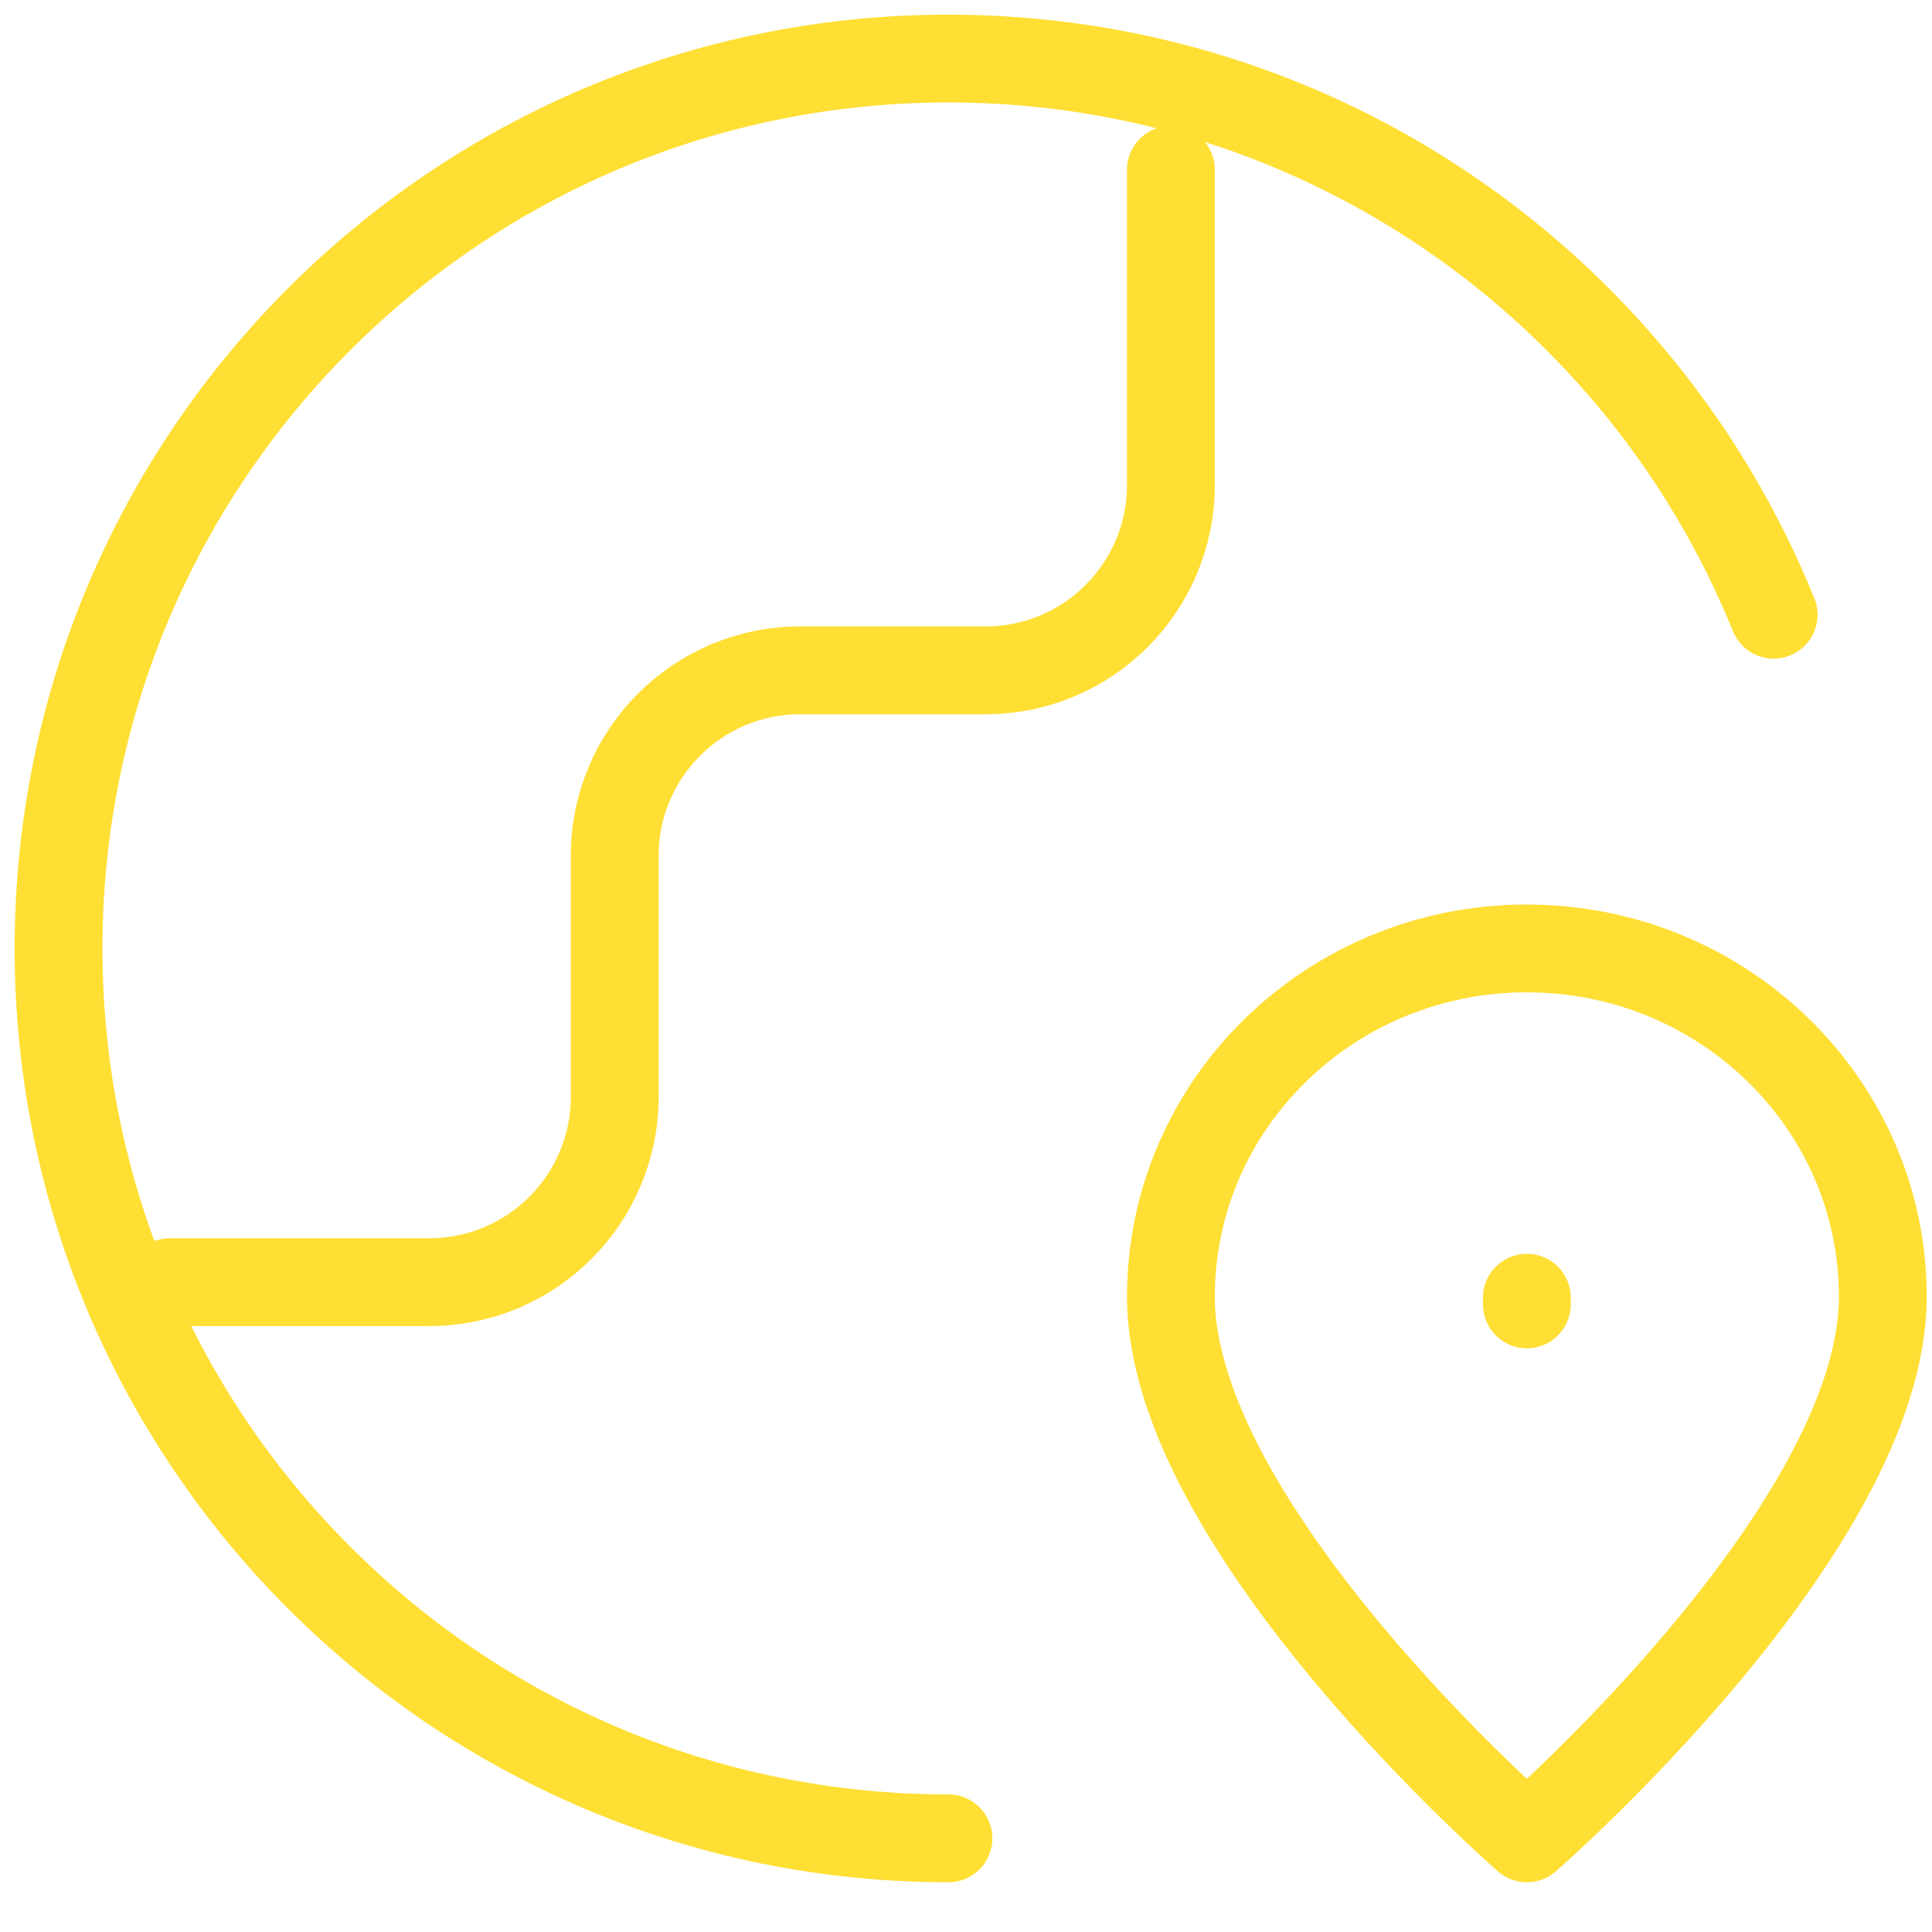 <?xml version="1.0" encoding="UTF-8"?> <svg xmlns="http://www.w3.org/2000/svg" width="33" height="33" viewBox="0 0 33 33" fill="none"> <path d="M16.2 31.4C7.805 31.4 1 24.595 1 16.2C1 7.805 7.805 1 16.2 1C22.579 1 28.04 4.93 30.295 10.5M2.9 21.9H7.333C9.082 21.9 10.5 20.482 10.5 18.733V14.617C10.5 12.868 11.918 11.45 13.667 11.45H16.833C18.582 11.45 20 10.032 20 8.283V2.9M26.08 22.28V22.166M32.16 22.148C32.16 26.113 26.08 31.4 26.08 31.4C26.08 31.4 20 26.113 20 22.148C20 18.863 22.722 16.2 26.08 16.2C29.438 16.2 32.16 18.863 32.16 22.148Z" stroke="#FFDF34" stroke-width="1.5" stroke-linecap="round" stroke-linejoin="round"></path> </svg> 